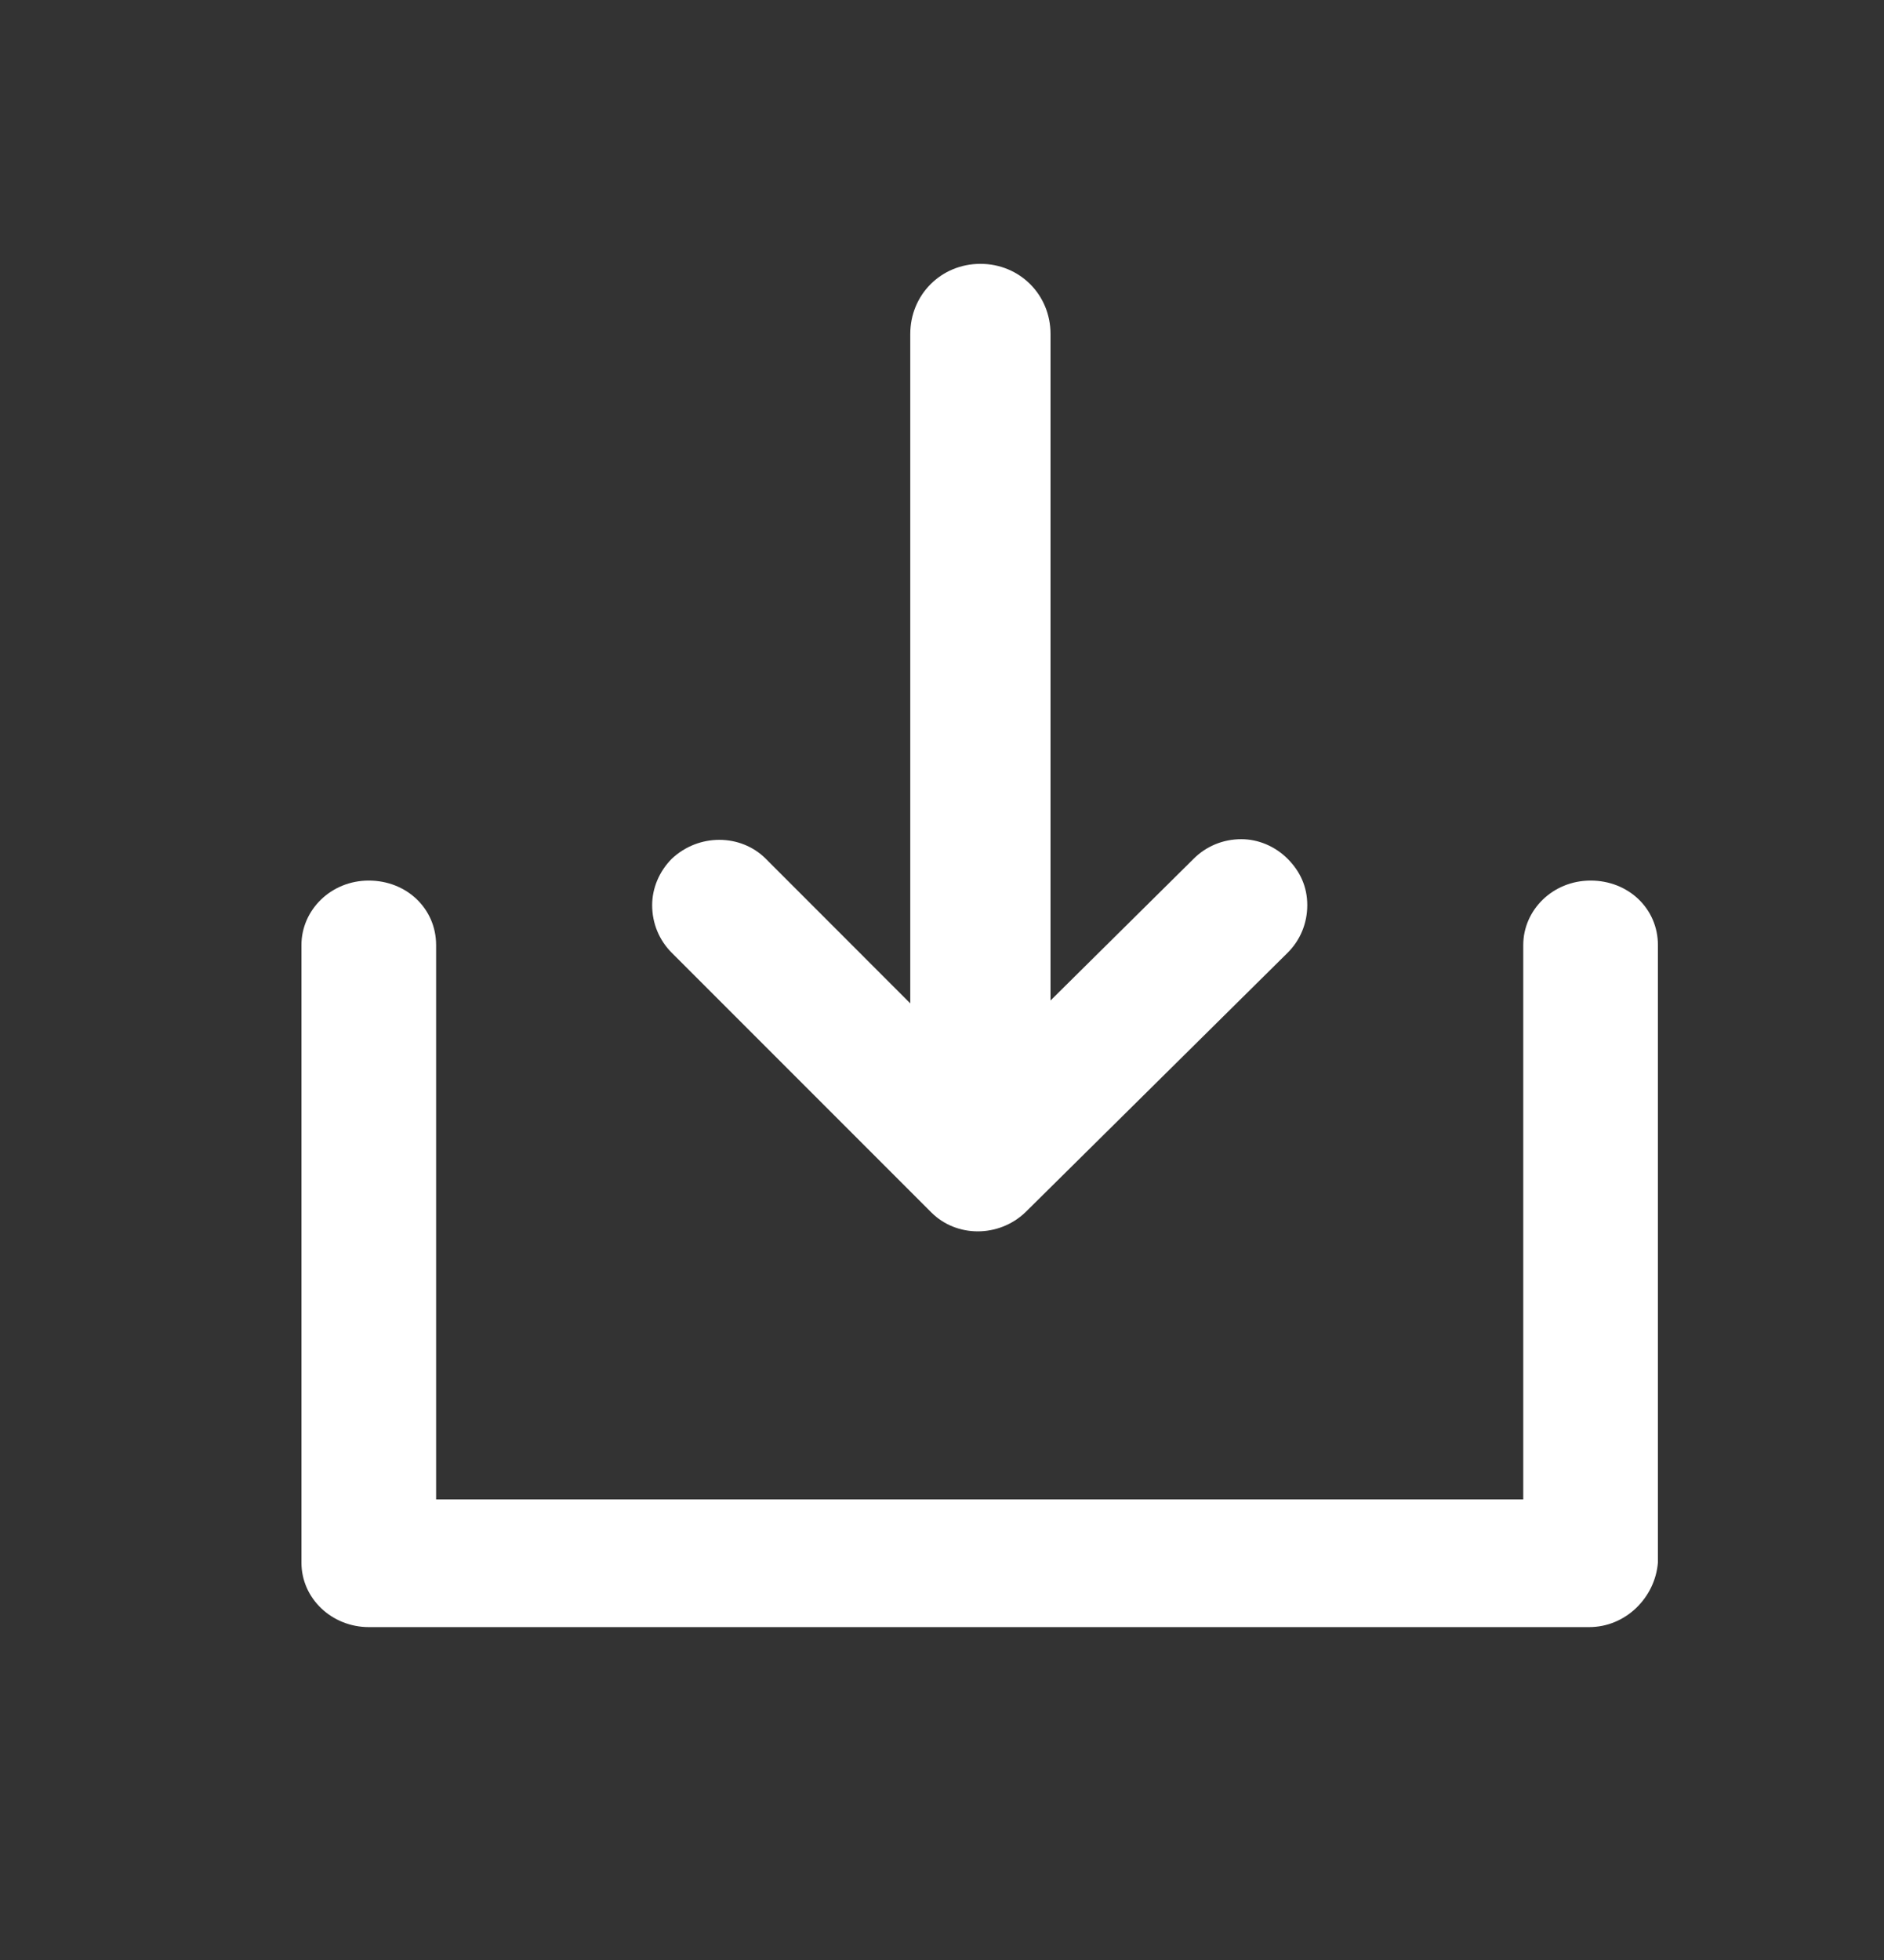 <svg width="25" height="26" viewBox="0 0 25 26" fill="none" xmlns="http://www.w3.org/2000/svg">
<rect x="0" y="0" width="25" height="26" fill="#333333" stroke="none"/>
<path d="M21.088 21.584H4.893C4.41 21.584 4 21.211 4 20.727V12.537C4 12.072 4.391 11.681 4.893 11.681C5.396 11.681 5.787 12.053 5.787 12.537V19.89H20.213V12.537C20.213 12.072 20.604 11.681 21.107 11.681C21.609 11.681 22 12.053 22 12.537V20.727C21.963 21.193 21.572 21.584 21.088 21.584Z" fill="white"/>
<path d="M8.914 12.639L12.358 16.083C12.693 16.418 13.252 16.418 13.605 16.083L17.086 12.639C17.254 12.472 17.347 12.249 17.347 12.007C17.347 11.765 17.254 11.56 17.086 11.392C16.919 11.225 16.695 11.132 16.472 11.132C16.23 11.132 16.006 11.225 15.839 11.392L13.94 13.272L13.94 4.431C13.94 3.909 13.531 3.5 13.01 3.5C12.488 3.5 12.079 3.909 12.079 4.431L12.079 13.31L10.162 11.392C9.827 11.057 9.268 11.057 8.914 11.392C8.747 11.56 8.654 11.783 8.654 12.007C8.654 12.249 8.747 12.472 8.914 12.639Z" fill="white"/>
</svg>

